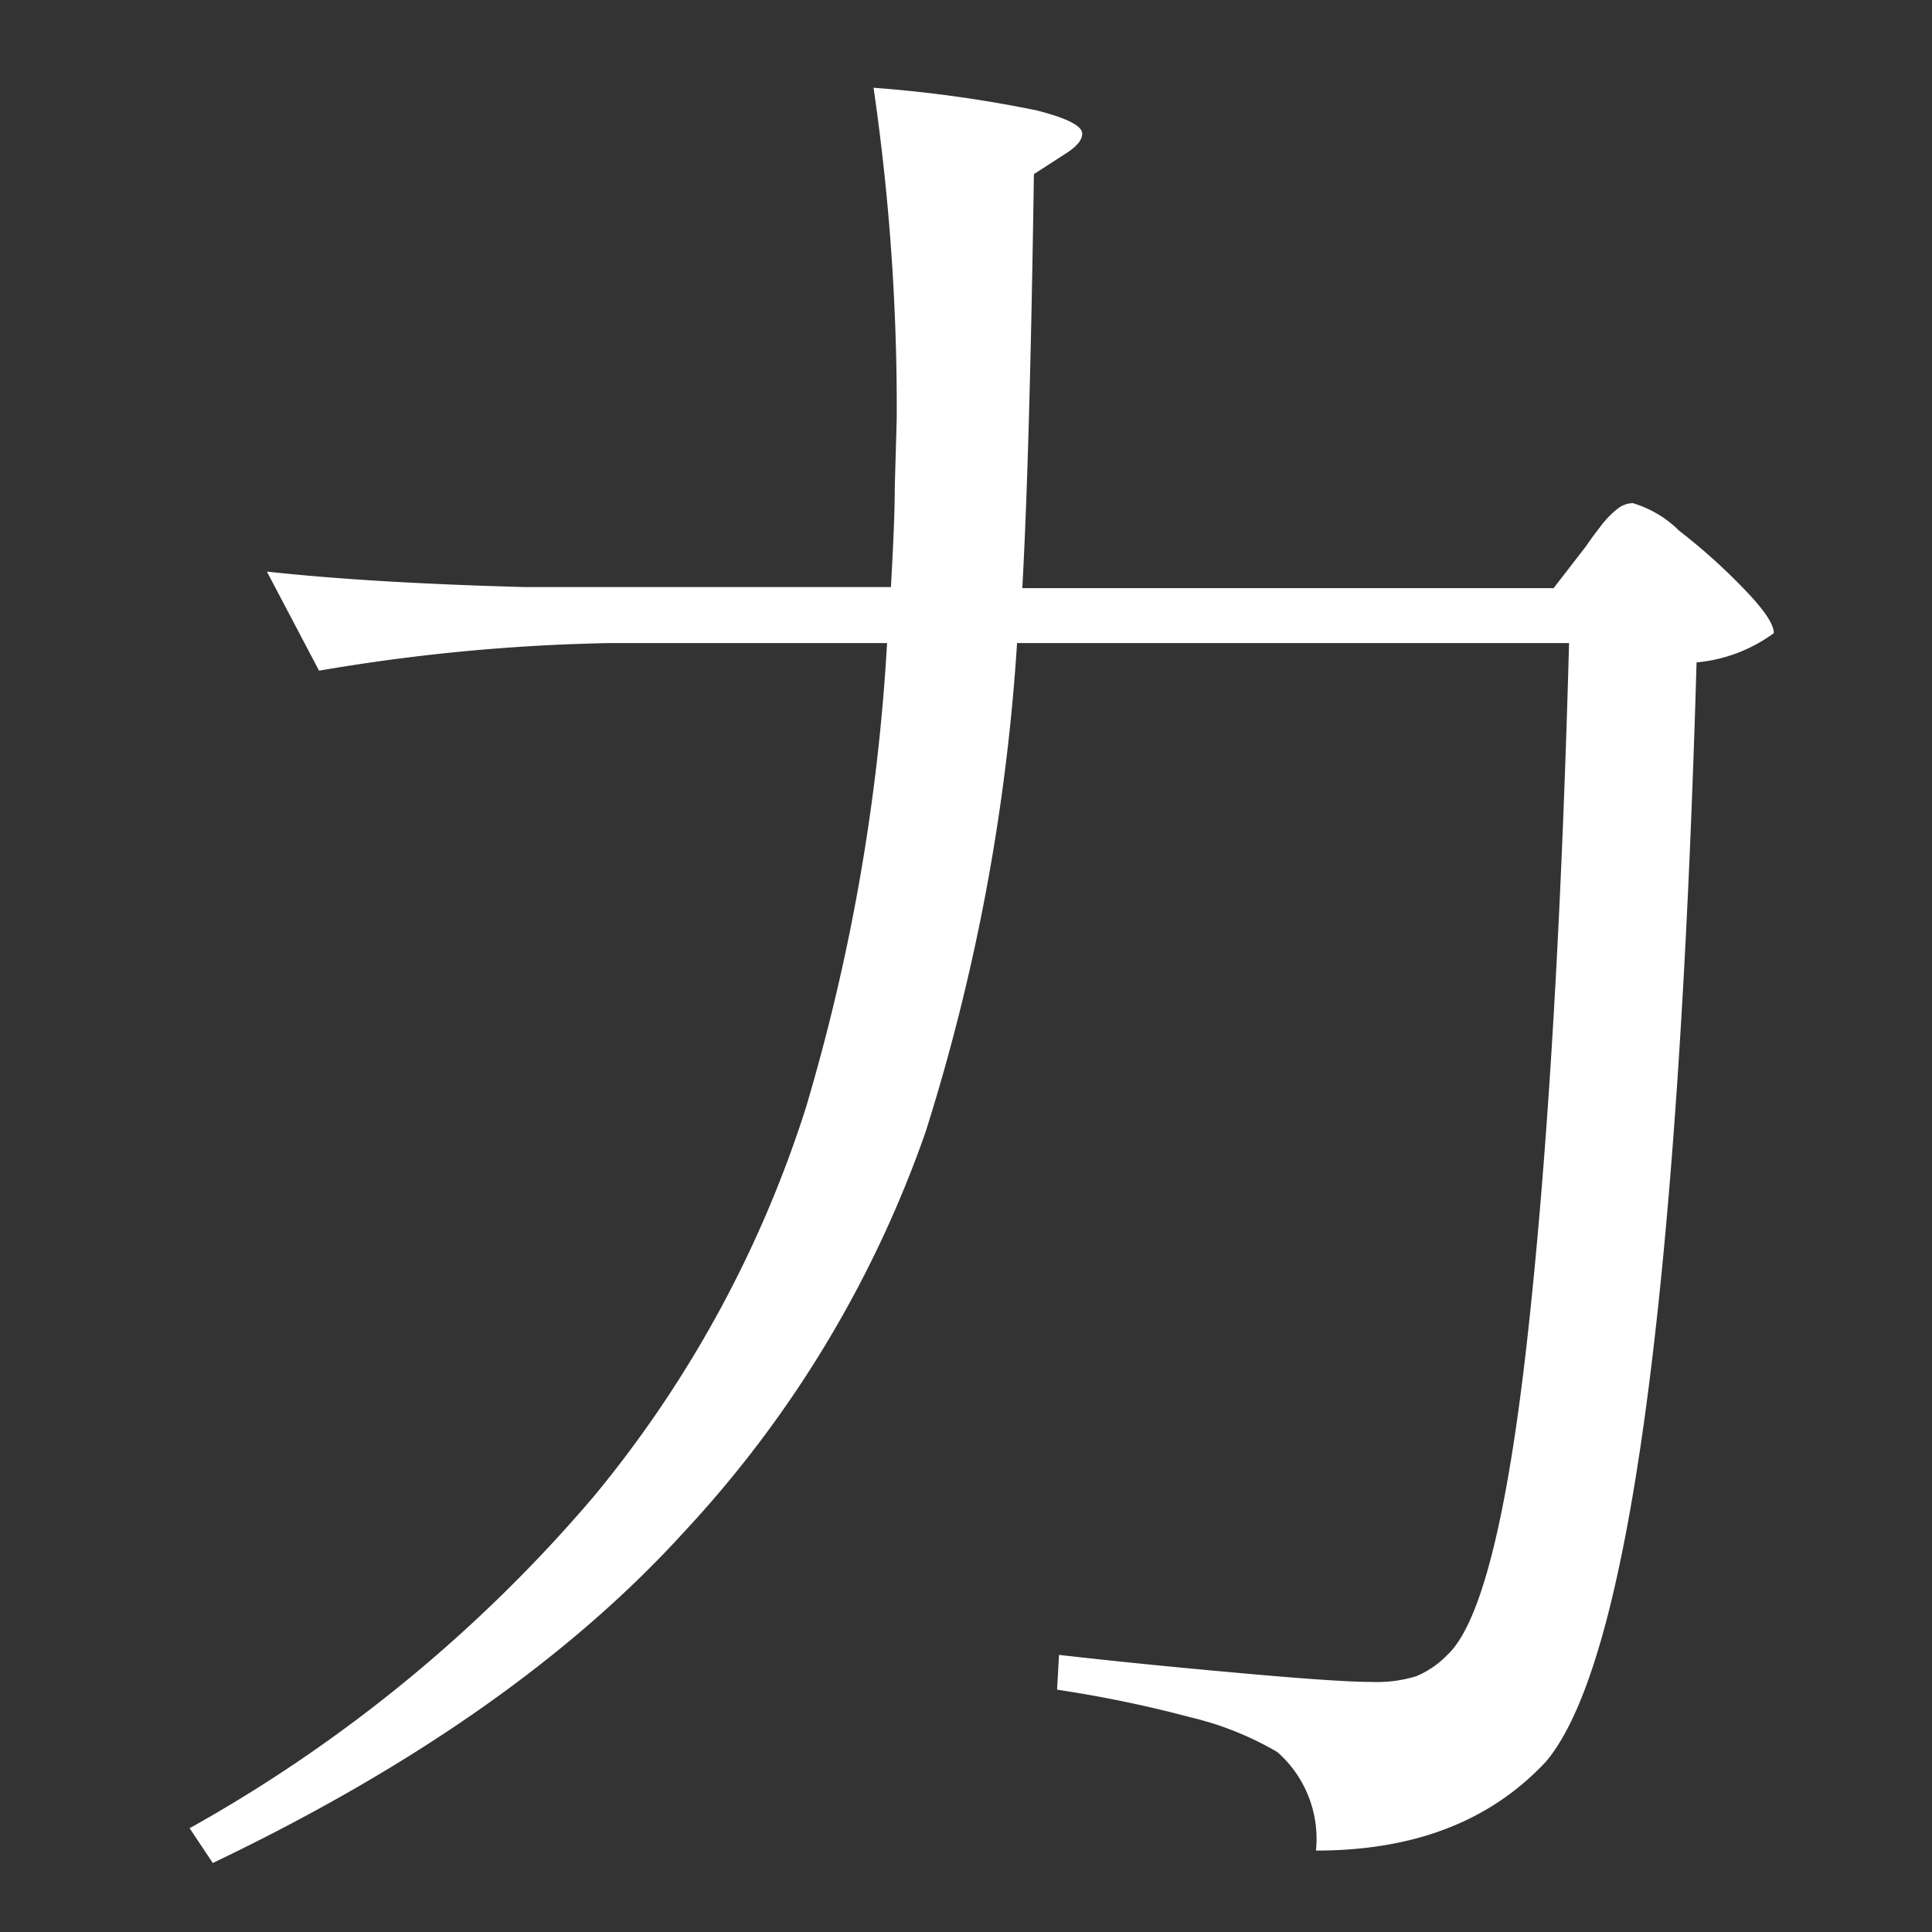 <svg id="レイヤー_1" data-name="レイヤー 1" xmlns="http://www.w3.org/2000/svg" viewBox="0 0 70 70"><rect x="0" y="0" width="70" height="70" fill="#333333" stroke="none"/><defs><style>.cls-1{fill:#fff;}</style></defs><path class="cls-1" d="M22.06,23.3a69.45,69.45,0,0,0-10.5,1L9.67,20.71c2.56.28,5.67.46,9.31.56h13.3c.09-1.59.14-2.8.14-3.64l.07-2.45a80.31,80.31,0,0,0-.84-12A46.29,46.29,0,0,1,37.56,4q1.65.42,1.65.84c0,.23-.19.46-.56.7l-1.19.77q-.15,10.14-.42,15H56.29l1.19-1.54c.09-.14.25-.36.49-.67a3.37,3.37,0,0,1,.63-.66.91.91,0,0,1,.56-.21,4,4,0,0,1,1.68,1,21.35,21.35,0,0,1,2.34,2.1c.72.74,1.09,1.28,1.09,1.61A5.59,5.59,0,0,1,61.47,24q-1,34.57-5.46,39.83c-2,2.14-4.74,3.22-8.33,3.22a4.19,4.19,0,0,0-1.4-3.57,11.42,11.42,0,0,0-3.15-1.26,44.37,44.37,0,0,0-4.83-1l.07-1.26q3.08.35,6.58.66c2.33.21,3.92.32,4.76.32a4.82,4.82,0,0,0,1.61-.21,3.36,3.36,0,0,0,1.12-.77q1.81-1.68,2.9-11.48T56.85,23.3h-20A74.28,74.28,0,0,1,33.54,41,41.12,41.12,0,0,1,24.79,55.5q-6.16,6.78-17.08,12l-.84-1.26A53.3,53.3,0,0,0,21.53,54.2,42.11,42.11,0,0,0,29.2,40.13,73.6,73.6,0,0,0,32.14,23.3Z"/></svg>